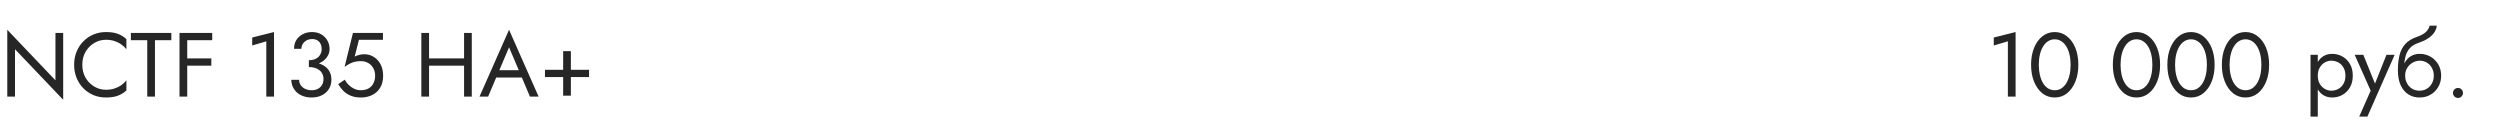 <?xml version="1.0" encoding="UTF-8"?> <svg xmlns="http://www.w3.org/2000/svg" width="440" height="23" viewBox="0 0 440 23" fill="none"> <path d="M9.76 5.8V14.136L1.28 5.24V17H2.64V8.664L11.12 17.56V5.8H9.76ZM14.486 11.4C14.486 10.525 14.678 9.763 15.062 9.112C15.457 8.451 15.969 7.933 16.598 7.56C17.228 7.187 17.91 7 18.646 7C19.18 7 19.665 7.069 20.102 7.208C20.55 7.347 20.956 7.544 21.318 7.8C21.681 8.045 21.99 8.333 22.246 8.664V6.872C21.777 6.456 21.265 6.147 20.71 5.944C20.156 5.741 19.468 5.64 18.646 5.64C17.868 5.64 17.137 5.784 16.454 6.072C15.782 6.349 15.19 6.749 14.678 7.272C14.166 7.784 13.766 8.392 13.478 9.096C13.19 9.8 13.046 10.568 13.046 11.4C13.046 12.232 13.19 13 13.478 13.704C13.766 14.408 14.166 15.021 14.678 15.544C15.19 16.056 15.782 16.456 16.454 16.744C17.137 17.021 17.868 17.16 18.646 17.16C19.468 17.16 20.156 17.059 20.71 16.856C21.265 16.653 21.777 16.344 22.246 15.928V14.136C21.99 14.467 21.681 14.76 21.318 15.016C20.956 15.261 20.55 15.453 20.102 15.592C19.665 15.731 19.18 15.8 18.646 15.8C17.91 15.8 17.228 15.613 16.598 15.24C15.969 14.867 15.457 14.349 15.062 13.688C14.678 13.027 14.486 12.264 14.486 11.4ZM23.035 7.08H25.915V17H27.275V7.08H30.155V5.8H23.035V7.08ZM32.344 7.08H37.352V5.8H32.344V7.08ZM32.344 11.56H37.193V10.28H32.344V11.56ZM31.593 5.8V17H32.953V5.8H31.593ZM44.389 8.008L46.869 7.272V17H48.229V5.64L44.389 6.6V8.008ZM54.361 11.48C55.086 11.48 55.721 11.352 56.264 11.096C56.809 10.84 57.235 10.493 57.544 10.056C57.854 9.619 58.008 9.139 58.008 8.616C58.008 8.083 57.88 7.592 57.624 7.144C57.379 6.696 57.022 6.333 56.553 6.056C56.094 5.779 55.544 5.64 54.904 5.64C54.297 5.64 53.752 5.768 53.273 6.024C52.803 6.269 52.43 6.611 52.153 7.048C51.886 7.485 51.752 7.997 51.752 8.584H53.048C53.048 8.093 53.23 7.688 53.593 7.368C53.955 7.037 54.398 6.872 54.92 6.872C55.294 6.872 55.603 6.947 55.849 7.096C56.105 7.245 56.297 7.459 56.425 7.736C56.553 8.003 56.617 8.312 56.617 8.664C56.617 8.931 56.563 9.181 56.456 9.416C56.361 9.651 56.217 9.859 56.025 10.04C55.833 10.211 55.598 10.349 55.321 10.456C55.043 10.552 54.723 10.6 54.361 10.6V11.48ZM54.84 17.16C55.513 17.16 56.11 17.032 56.633 16.776C57.155 16.52 57.566 16.157 57.864 15.688C58.174 15.219 58.328 14.669 58.328 14.04C58.328 13.485 58.222 13.011 58.008 12.616C57.806 12.221 57.518 11.901 57.145 11.656C56.782 11.4 56.361 11.213 55.88 11.096C55.411 10.979 54.904 10.92 54.361 10.92V11.8C54.723 11.8 55.059 11.843 55.368 11.928C55.678 12.013 55.95 12.147 56.184 12.328C56.419 12.499 56.6 12.717 56.728 12.984C56.867 13.24 56.937 13.539 56.937 13.88C56.937 14.285 56.851 14.637 56.681 14.936C56.51 15.235 56.264 15.469 55.944 15.64C55.635 15.8 55.267 15.88 54.84 15.88C54.414 15.88 54.035 15.8 53.705 15.64C53.374 15.48 53.112 15.261 52.92 14.984C52.739 14.707 52.648 14.392 52.648 14.04H51.273C51.273 14.477 51.358 14.888 51.529 15.272C51.699 15.645 51.939 15.976 52.248 16.264C52.558 16.541 52.931 16.76 53.368 16.92C53.806 17.08 54.297 17.16 54.84 17.16ZM67.431 13.32C67.431 12.573 67.287 11.917 66.999 11.352C66.711 10.787 66.311 10.344 65.799 10.024C65.297 9.704 64.727 9.544 64.087 9.544C63.809 9.544 63.527 9.581 63.239 9.656C62.962 9.72 62.69 9.821 62.423 9.96L63.175 7H67.399V5.8H62.119L60.647 11.768C61.031 11.501 61.367 11.299 61.655 11.16C61.953 11.011 62.247 10.909 62.535 10.856C62.834 10.792 63.159 10.76 63.511 10.76C63.991 10.76 64.418 10.867 64.791 11.08C65.175 11.293 65.474 11.592 65.687 11.976C65.911 12.36 66.023 12.808 66.023 13.32C66.023 13.832 65.921 14.28 65.719 14.664C65.527 15.048 65.244 15.347 64.871 15.56C64.498 15.773 64.044 15.88 63.511 15.88C63.105 15.88 62.716 15.795 62.343 15.624C61.969 15.443 61.639 15.213 61.351 14.936C61.074 14.648 60.849 14.344 60.679 14.024L59.527 14.808C59.772 15.235 60.071 15.629 60.423 15.992C60.785 16.344 61.218 16.627 61.719 16.84C62.231 17.053 62.828 17.16 63.511 17.16C64.055 17.16 64.561 17.08 65.031 16.92C65.5 16.76 65.916 16.52 66.279 16.2C66.641 15.88 66.924 15.48 67.127 15C67.329 14.52 67.431 13.96 67.431 13.32ZM74.907 11.56H82.587V10.28H74.907V11.56ZM81.675 5.8V17H83.035V5.8H81.675ZM74.155 5.8V17H75.515V5.8H74.155ZM86.665 13.64H92.585L92.105 12.36H87.144L86.665 13.64ZM89.593 8.328L91.513 12.84L91.641 13.16L93.272 17H94.793L89.593 5.24L84.392 17H85.912L87.576 13.064L87.704 12.776L89.593 8.328ZM95.915 13.56H103.675V12.28H95.915V13.56ZM99.115 9V16.84H100.475V9H99.115Z" fill="#262626"></path> <path d="M350.905 8.008L353.385 7.272V17H354.745V5.64L350.905 6.6V8.008ZM358.828 11.4C358.828 10.749 358.892 10.152 359.02 9.608C359.148 9.053 359.335 8.579 359.58 8.184C359.825 7.779 360.119 7.469 360.46 7.256C360.812 7.032 361.201 6.92 361.628 6.92C362.065 6.92 362.455 7.032 362.796 7.256C363.137 7.469 363.431 7.779 363.676 8.184C363.921 8.579 364.108 9.053 364.236 9.608C364.364 10.152 364.428 10.749 364.428 11.4C364.428 12.051 364.364 12.653 364.236 13.208C364.108 13.752 363.921 14.227 363.676 14.632C363.431 15.027 363.137 15.336 362.796 15.56C362.455 15.773 362.065 15.88 361.628 15.88C361.201 15.88 360.812 15.773 360.46 15.56C360.119 15.336 359.825 15.027 359.58 14.632C359.335 14.227 359.148 13.752 359.02 13.208C358.892 12.653 358.828 12.051 358.828 11.4ZM357.468 11.4C357.468 12.52 357.644 13.512 357.996 14.376C358.348 15.24 358.833 15.923 359.452 16.424C360.081 16.915 360.807 17.16 361.628 17.16C362.449 17.16 363.169 16.915 363.788 16.424C364.417 15.923 364.908 15.24 365.26 14.376C365.612 13.512 365.788 12.52 365.788 11.4C365.788 10.28 365.612 9.288 365.26 8.424C364.908 7.56 364.417 6.883 363.788 6.392C363.169 5.891 362.449 5.64 361.628 5.64C360.807 5.64 360.081 5.891 359.452 6.392C358.833 6.883 358.348 7.56 357.996 8.424C357.644 9.288 357.468 10.28 357.468 11.4ZM373.219 11.4C373.219 10.749 373.283 10.152 373.411 9.608C373.539 9.053 373.725 8.579 373.971 8.184C374.216 7.779 374.509 7.469 374.851 7.256C375.203 7.032 375.592 6.92 376.019 6.92C376.456 6.92 376.845 7.032 377.187 7.256C377.528 7.469 377.821 7.779 378.067 8.184C378.312 8.579 378.499 9.053 378.627 9.608C378.755 10.152 378.819 10.749 378.819 11.4C378.819 12.051 378.755 12.653 378.627 13.208C378.499 13.752 378.312 14.227 378.067 14.632C377.821 15.027 377.528 15.336 377.187 15.56C376.845 15.773 376.456 15.88 376.019 15.88C375.592 15.88 375.203 15.773 374.851 15.56C374.509 15.336 374.216 15.027 373.971 14.632C373.725 14.227 373.539 13.752 373.411 13.208C373.283 12.653 373.219 12.051 373.219 11.4ZM371.859 11.4C371.859 12.52 372.035 13.512 372.387 14.376C372.739 15.24 373.224 15.923 373.843 16.424C374.472 16.915 375.197 17.16 376.019 17.16C376.84 17.16 377.56 16.915 378.179 16.424C378.808 15.923 379.299 15.24 379.651 14.376C380.003 13.512 380.179 12.52 380.179 11.4C380.179 10.28 380.003 9.288 379.651 8.424C379.299 7.56 378.808 6.883 378.179 6.392C377.56 5.891 376.84 5.64 376.019 5.64C375.197 5.64 374.472 5.891 373.843 6.392C373.224 6.883 372.739 7.56 372.387 8.424C372.035 9.288 371.859 10.28 371.859 11.4ZM382.812 11.4C382.812 10.749 382.877 10.152 383.005 9.608C383.133 9.053 383.319 8.579 383.565 8.184C383.81 7.779 384.103 7.469 384.445 7.256C384.797 7.032 385.186 6.92 385.613 6.92C386.05 6.92 386.439 7.032 386.781 7.256C387.122 7.469 387.415 7.779 387.661 8.184C387.906 8.579 388.093 9.053 388.221 9.608C388.349 10.152 388.413 10.749 388.413 11.4C388.413 12.051 388.349 12.653 388.221 13.208C388.093 13.752 387.906 14.227 387.661 14.632C387.415 15.027 387.122 15.336 386.781 15.56C386.439 15.773 386.05 15.88 385.613 15.88C385.186 15.88 384.797 15.773 384.445 15.56C384.103 15.336 383.81 15.027 383.565 14.632C383.319 14.227 383.133 13.752 383.005 13.208C382.877 12.653 382.812 12.051 382.812 11.4ZM381.453 11.4C381.453 12.52 381.629 13.512 381.981 14.376C382.333 15.24 382.818 15.923 383.437 16.424C384.066 16.915 384.791 17.16 385.613 17.16C386.434 17.16 387.154 16.915 387.773 16.424C388.402 15.923 388.893 15.24 389.245 14.376C389.597 13.512 389.773 12.52 389.773 11.4C389.773 10.28 389.597 9.288 389.245 8.424C388.893 7.56 388.402 6.883 387.773 6.392C387.154 5.891 386.434 5.64 385.613 5.64C384.791 5.64 384.066 5.891 383.437 6.392C382.818 6.883 382.333 7.56 381.981 8.424C381.629 9.288 381.453 10.28 381.453 11.4ZM392.406 11.4C392.406 10.749 392.47 10.152 392.598 9.608C392.726 9.053 392.913 8.579 393.158 8.184C393.404 7.779 393.697 7.469 394.038 7.256C394.39 7.032 394.78 6.92 395.206 6.92C395.644 6.92 396.033 7.032 396.374 7.256C396.716 7.469 397.009 7.779 397.254 8.184C397.5 8.579 397.686 9.053 397.814 9.608C397.942 10.152 398.006 10.749 398.006 11.4C398.006 12.051 397.942 12.653 397.814 13.208C397.686 13.752 397.5 14.227 397.254 14.632C397.009 15.027 396.716 15.336 396.374 15.56C396.033 15.773 395.644 15.88 395.206 15.88C394.78 15.88 394.39 15.773 394.038 15.56C393.697 15.336 393.404 15.027 393.158 14.632C392.913 14.227 392.726 13.752 392.598 13.208C392.47 12.653 392.406 12.051 392.406 11.4ZM391.046 11.4C391.046 12.52 391.222 13.512 391.574 14.376C391.926 15.24 392.412 15.923 393.03 16.424C393.66 16.915 394.385 17.16 395.206 17.16C396.028 17.16 396.748 16.915 397.366 16.424C397.996 15.923 398.486 15.24 398.838 14.376C399.19 13.512 399.366 12.52 399.366 11.4C399.366 10.28 399.19 9.288 398.838 8.424C398.486 7.56 397.996 6.883 397.366 6.392C396.748 5.891 396.028 5.64 395.206 5.64C394.385 5.64 393.66 5.891 393.03 6.392C392.412 6.883 391.926 7.56 391.574 8.424C391.222 9.288 391.046 10.28 391.046 11.4Z" fill="#262626"></path> <path d="M407.931 20.52V9.64H406.651V20.52H407.931ZM414.091 13.32C414.091 12.52 413.926 11.837 413.595 11.272C413.265 10.696 412.822 10.253 412.267 9.944C411.723 9.635 411.115 9.48 410.443 9.48C409.835 9.48 409.297 9.635 408.827 9.944C408.369 10.253 408.006 10.696 407.739 11.272C407.483 11.837 407.355 12.52 407.355 13.32C407.355 14.109 407.483 14.792 407.739 15.368C408.006 15.944 408.369 16.387 408.827 16.696C409.297 17.005 409.835 17.16 410.443 17.16C411.115 17.16 411.723 17.005 412.267 16.696C412.822 16.387 413.265 15.944 413.595 15.368C413.926 14.792 414.091 14.109 414.091 13.32ZM412.795 13.32C412.795 13.885 412.678 14.365 412.443 14.76C412.219 15.155 411.915 15.453 411.531 15.656C411.158 15.859 410.742 15.96 410.283 15.96C409.91 15.96 409.542 15.859 409.179 15.656C408.817 15.453 408.518 15.155 408.283 14.76C408.049 14.365 407.931 13.885 407.931 13.32C407.931 12.755 408.049 12.275 408.283 11.88C408.518 11.485 408.817 11.187 409.179 10.984C409.542 10.781 409.91 10.68 410.283 10.68C410.742 10.68 411.158 10.781 411.531 10.984C411.915 11.187 412.219 11.485 412.443 11.88C412.678 12.275 412.795 12.755 412.795 13.32ZM421.462 9.64H420.022L417.75 15.336L418.278 15.4L415.942 9.64H414.422L417.238 15.96L415.222 20.52H416.662L421.462 9.64ZM425.837 10.68C426.317 10.68 426.743 10.792 427.117 11.016C427.501 11.24 427.799 11.555 428.013 11.96C428.237 12.355 428.349 12.808 428.349 13.32C428.349 13.832 428.237 14.285 428.013 14.68C427.799 15.075 427.501 15.389 427.117 15.624C426.743 15.848 426.317 15.96 425.837 15.96C425.357 15.96 424.925 15.848 424.541 15.624C424.167 15.389 423.869 15.075 423.645 14.68C423.421 14.285 423.309 13.832 423.309 13.32L422.029 12.36C422.029 13.416 422.194 14.301 422.525 15.016C422.866 15.731 423.325 16.269 423.901 16.632C424.477 16.984 425.122 17.16 425.837 17.16C426.562 17.16 427.207 16.995 427.773 16.664C428.349 16.333 428.802 15.88 429.133 15.304C429.474 14.717 429.645 14.056 429.645 13.32C429.645 12.573 429.474 11.912 429.133 11.336C428.802 10.76 428.349 10.307 427.773 9.976C427.207 9.645 426.562 9.48 425.837 9.48V10.68ZM422.733 13.32H423.309C423.309 12.893 423.383 12.52 423.533 12.2C423.693 11.869 423.895 11.592 424.141 11.368C424.397 11.144 424.674 10.973 424.973 10.856C425.271 10.739 425.559 10.68 425.837 10.68V9.48C425.378 9.48 424.957 9.571 424.573 9.752C424.199 9.923 423.874 10.173 423.597 10.504C423.319 10.835 423.106 11.24 422.957 11.72C422.807 12.189 422.733 12.723 422.733 13.32ZM422.029 12.36L423.149 13.208V11.56C423.149 11.027 423.218 10.493 423.357 9.96C423.495 9.416 423.746 8.931 424.109 8.504C424.482 8.077 424.999 7.757 425.661 7.544C426.247 7.352 426.77 7.112 427.229 6.824C427.698 6.536 428.077 6.2 428.365 5.816C428.653 5.421 428.823 4.989 428.877 4.52H427.613C427.538 4.904 427.319 5.272 426.957 5.624C426.605 5.965 426.066 6.259 425.341 6.504C424.487 6.792 423.815 7.208 423.325 7.752C422.845 8.285 422.509 8.936 422.317 9.704C422.125 10.472 422.029 11.357 422.029 12.36ZM431.723 16.36C431.723 16.595 431.808 16.803 431.979 16.984C432.16 17.155 432.368 17.24 432.603 17.24C432.848 17.24 433.056 17.155 433.227 16.984C433.398 16.803 433.483 16.595 433.483 16.36C433.483 16.115 433.398 15.907 433.227 15.736C433.056 15.565 432.848 15.48 432.603 15.48C432.368 15.48 432.16 15.565 431.979 15.736C431.808 15.907 431.723 16.115 431.723 16.36Z" fill="#262626"></path> </svg> 